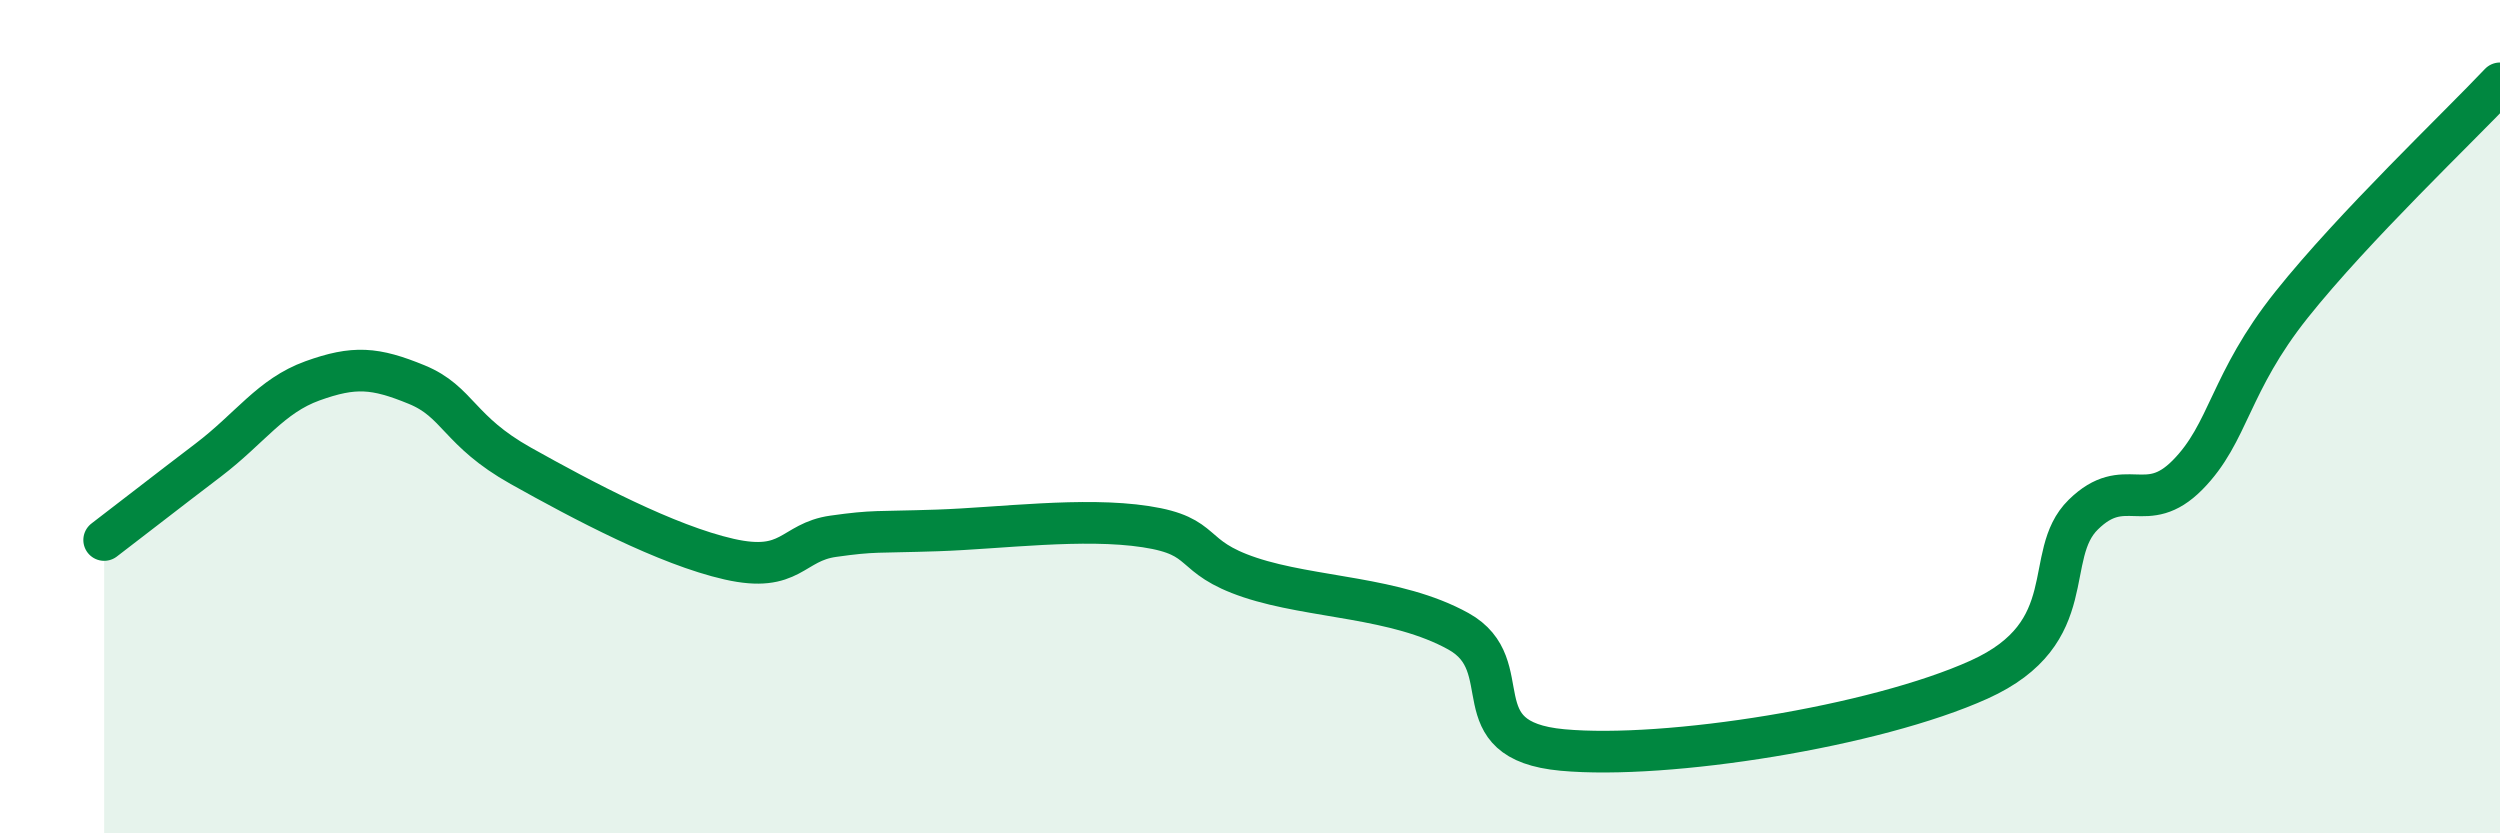 
    <svg width="60" height="20" viewBox="0 0 60 20" xmlns="http://www.w3.org/2000/svg">
      <path
        d="M 2.5,12.96 C 3,12.58 4,11.8 5,11.04 C 6,10.28 6.5,9.5 7.5,9.14 C 8.5,8.78 9,8.82 10,9.23 C 11,9.64 11,10.34 12.5,11.18 C 14,12.02 16,13.08 17.5,13.42 C 19,13.76 19,13.01 20,12.87 C 21,12.73 21,12.78 22.5,12.73 C 24,12.68 26,12.41 27.5,12.64 C 29,12.87 28.5,13.36 30,13.86 C 31.5,14.36 33.5,14.32 35,15.15 C 36.5,15.98 35,17.77 37.5,18 C 40,18.23 45,17.44 47.5,16.31 C 50,15.18 49,13.33 50,12.35 C 51,11.37 51.5,12.41 52.5,11.4 C 53.5,10.39 53.5,9.19 55,7.31 C 56.5,5.43 59,3.06 60,2L60 20L2.5 20Z"
        fill="#008740"
        opacity="0.1"
        stroke-linecap="round"
        stroke-linejoin="round"
      />
      <path
        d="M 2.5,12.96 C 3,12.58 4,11.8 5,11.04 C 6,10.28 6.5,9.5 7.5,9.14 C 8.5,8.78 9,8.82 10,9.23 C 11,9.64 11,10.34 12.5,11.18 C 14,12.02 16,13.08 17.5,13.42 C 19,13.76 19,13.01 20,12.87 C 21,12.73 21,12.78 22.5,12.73 C 24,12.68 26,12.41 27.5,12.64 C 29,12.87 28.5,13.36 30,13.86 C 31.5,14.36 33.5,14.32 35,15.15 C 36.5,15.98 35,17.77 37.5,18 C 40,18.23 45,17.44 47.5,16.31 C 50,15.18 49,13.33 50,12.35 C 51,11.37 51.5,12.41 52.5,11.4 C 53.5,10.39 53.5,9.19 55,7.31 C 56.5,5.43 59,3.06 60,2"
        stroke="#008740"
        stroke-width="1"
        fill="none"
        stroke-linecap="round"
        stroke-linejoin="round"
      />
    </svg>
  